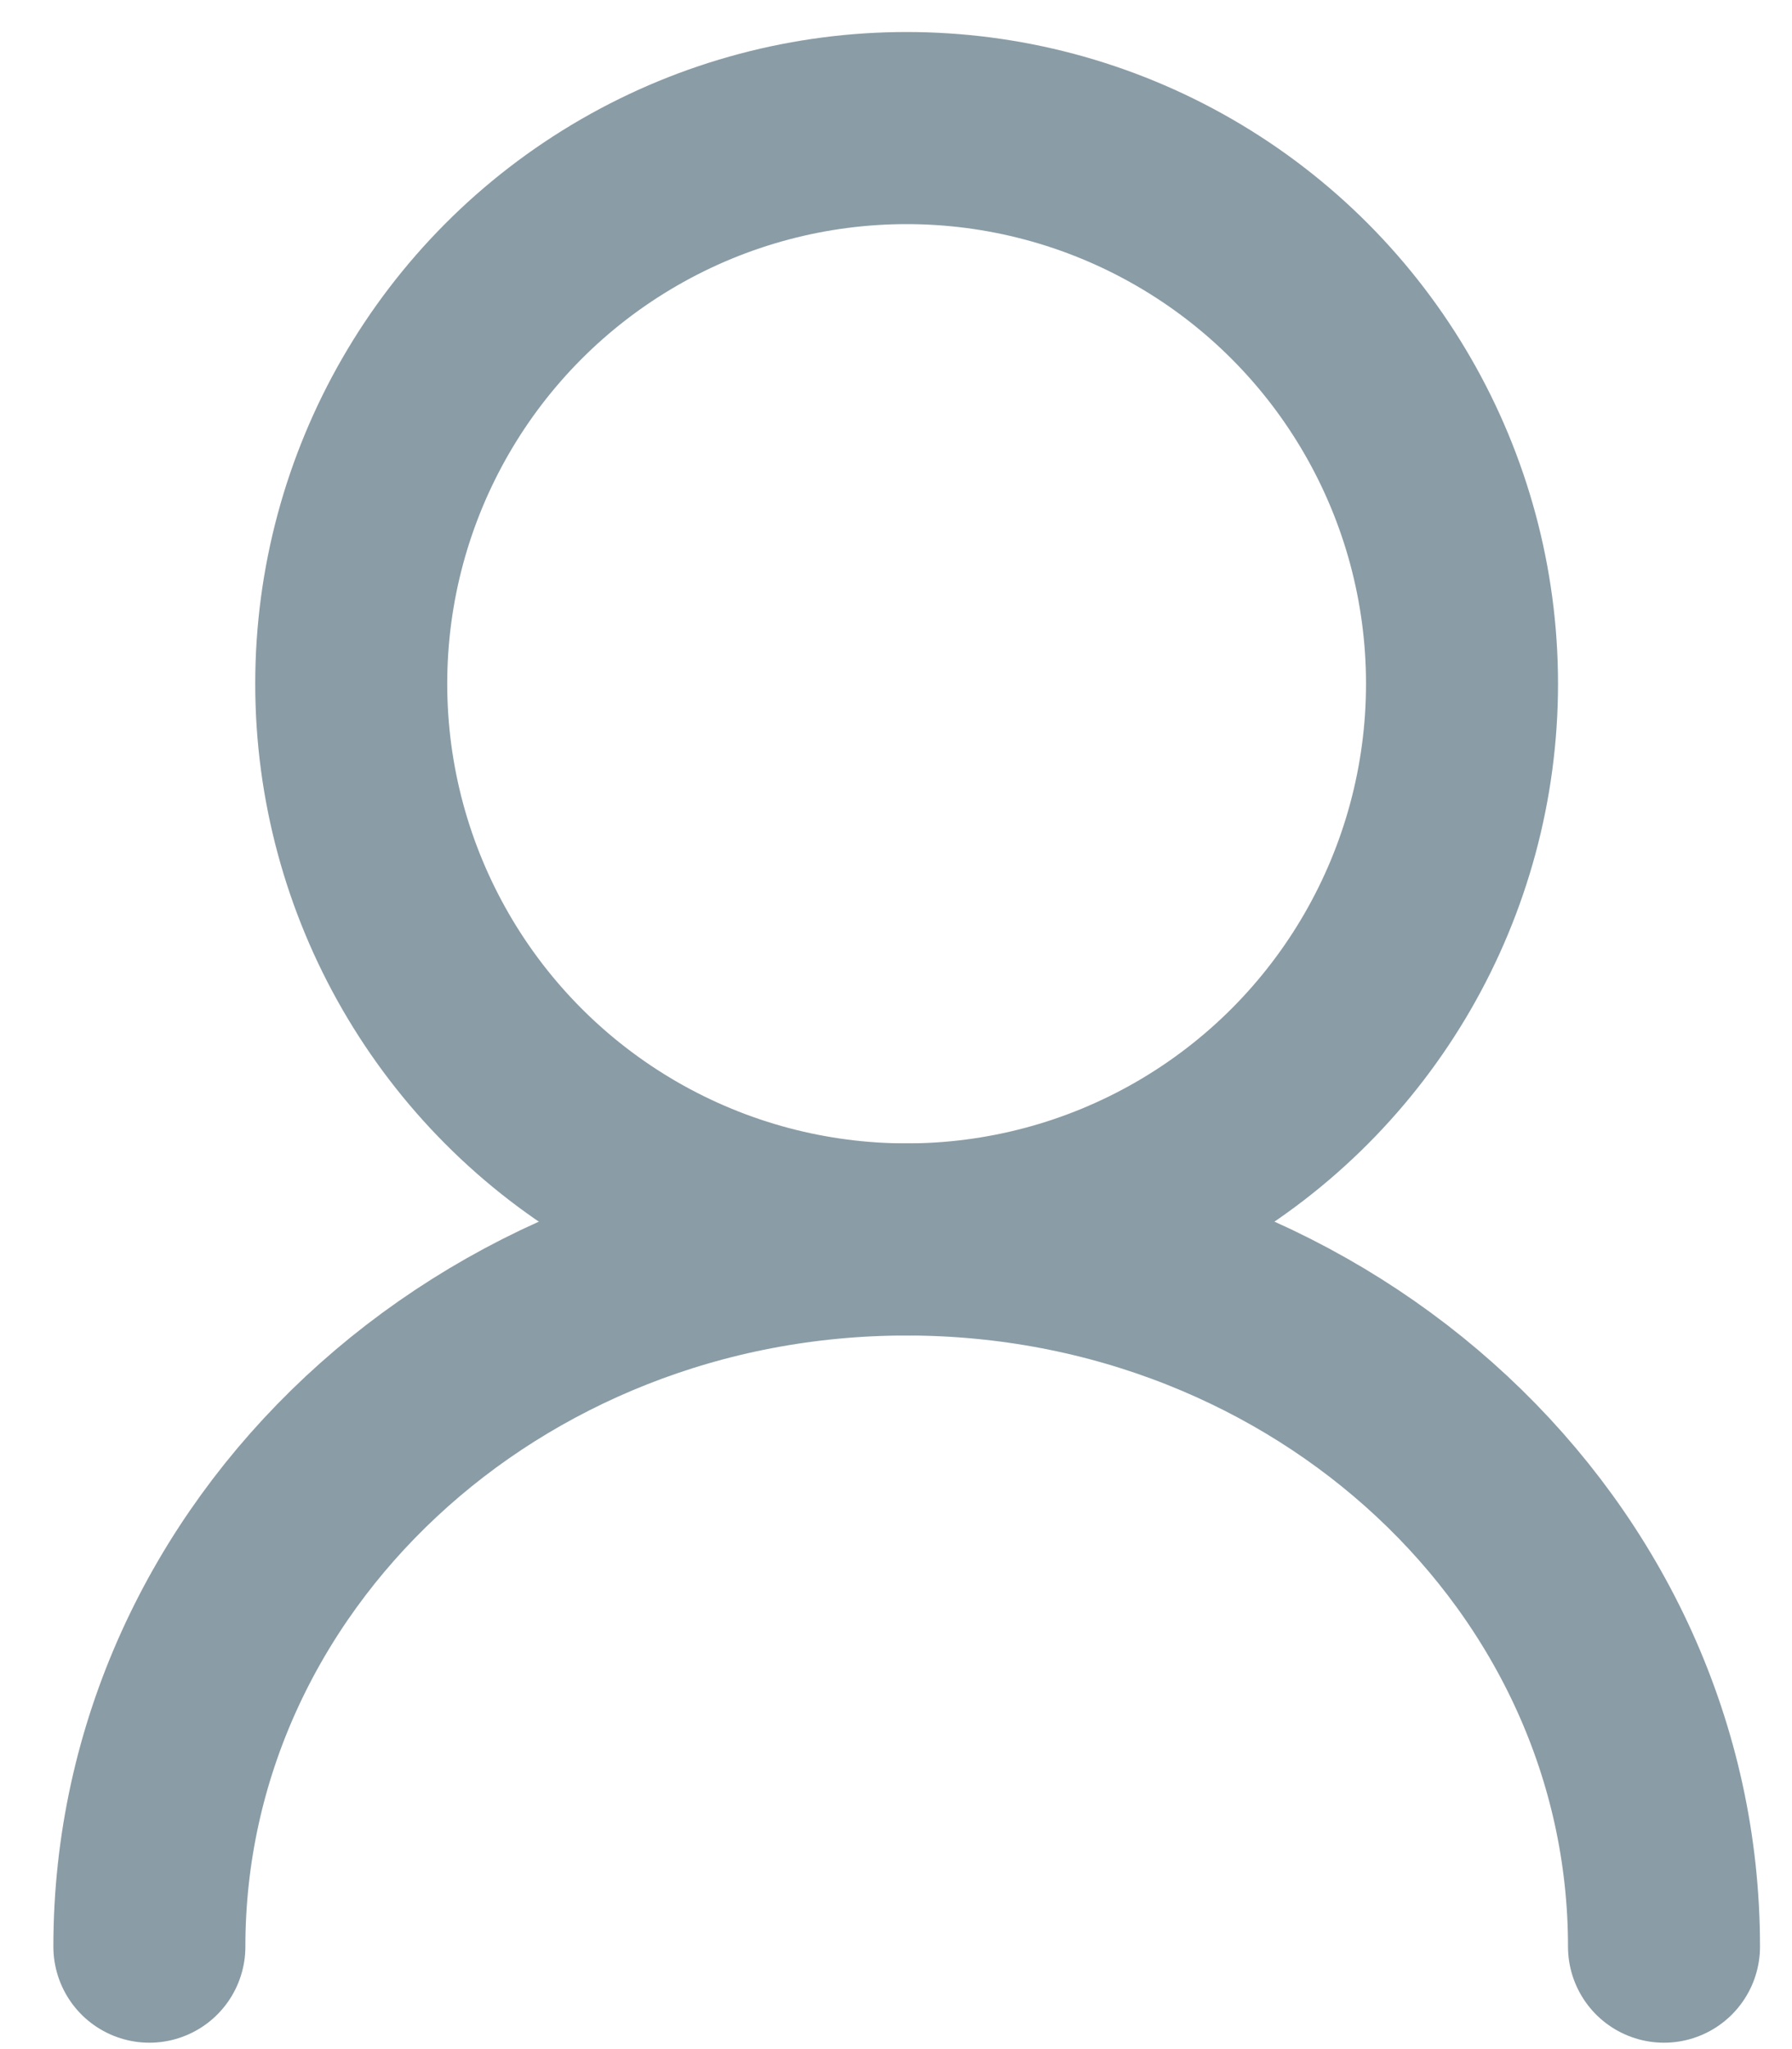 <svg width="14" height="16" viewBox="0 0 14 16" fill="none" xmlns="http://www.w3.org/2000/svg">
<circle cx="7.083" cy="5.339" r="4.339" stroke="#8A9CA6" stroke-width="1.5"/>
<path d="M13 15.2C13 12.15 10.351 9.678 7.083 9.678C3.816 9.678 1.167 12.15 1.167 15.2" stroke="#8A9CA6" stroke-width="1.5" stroke-linecap="round" stroke-linejoin="round"/>
</svg>
